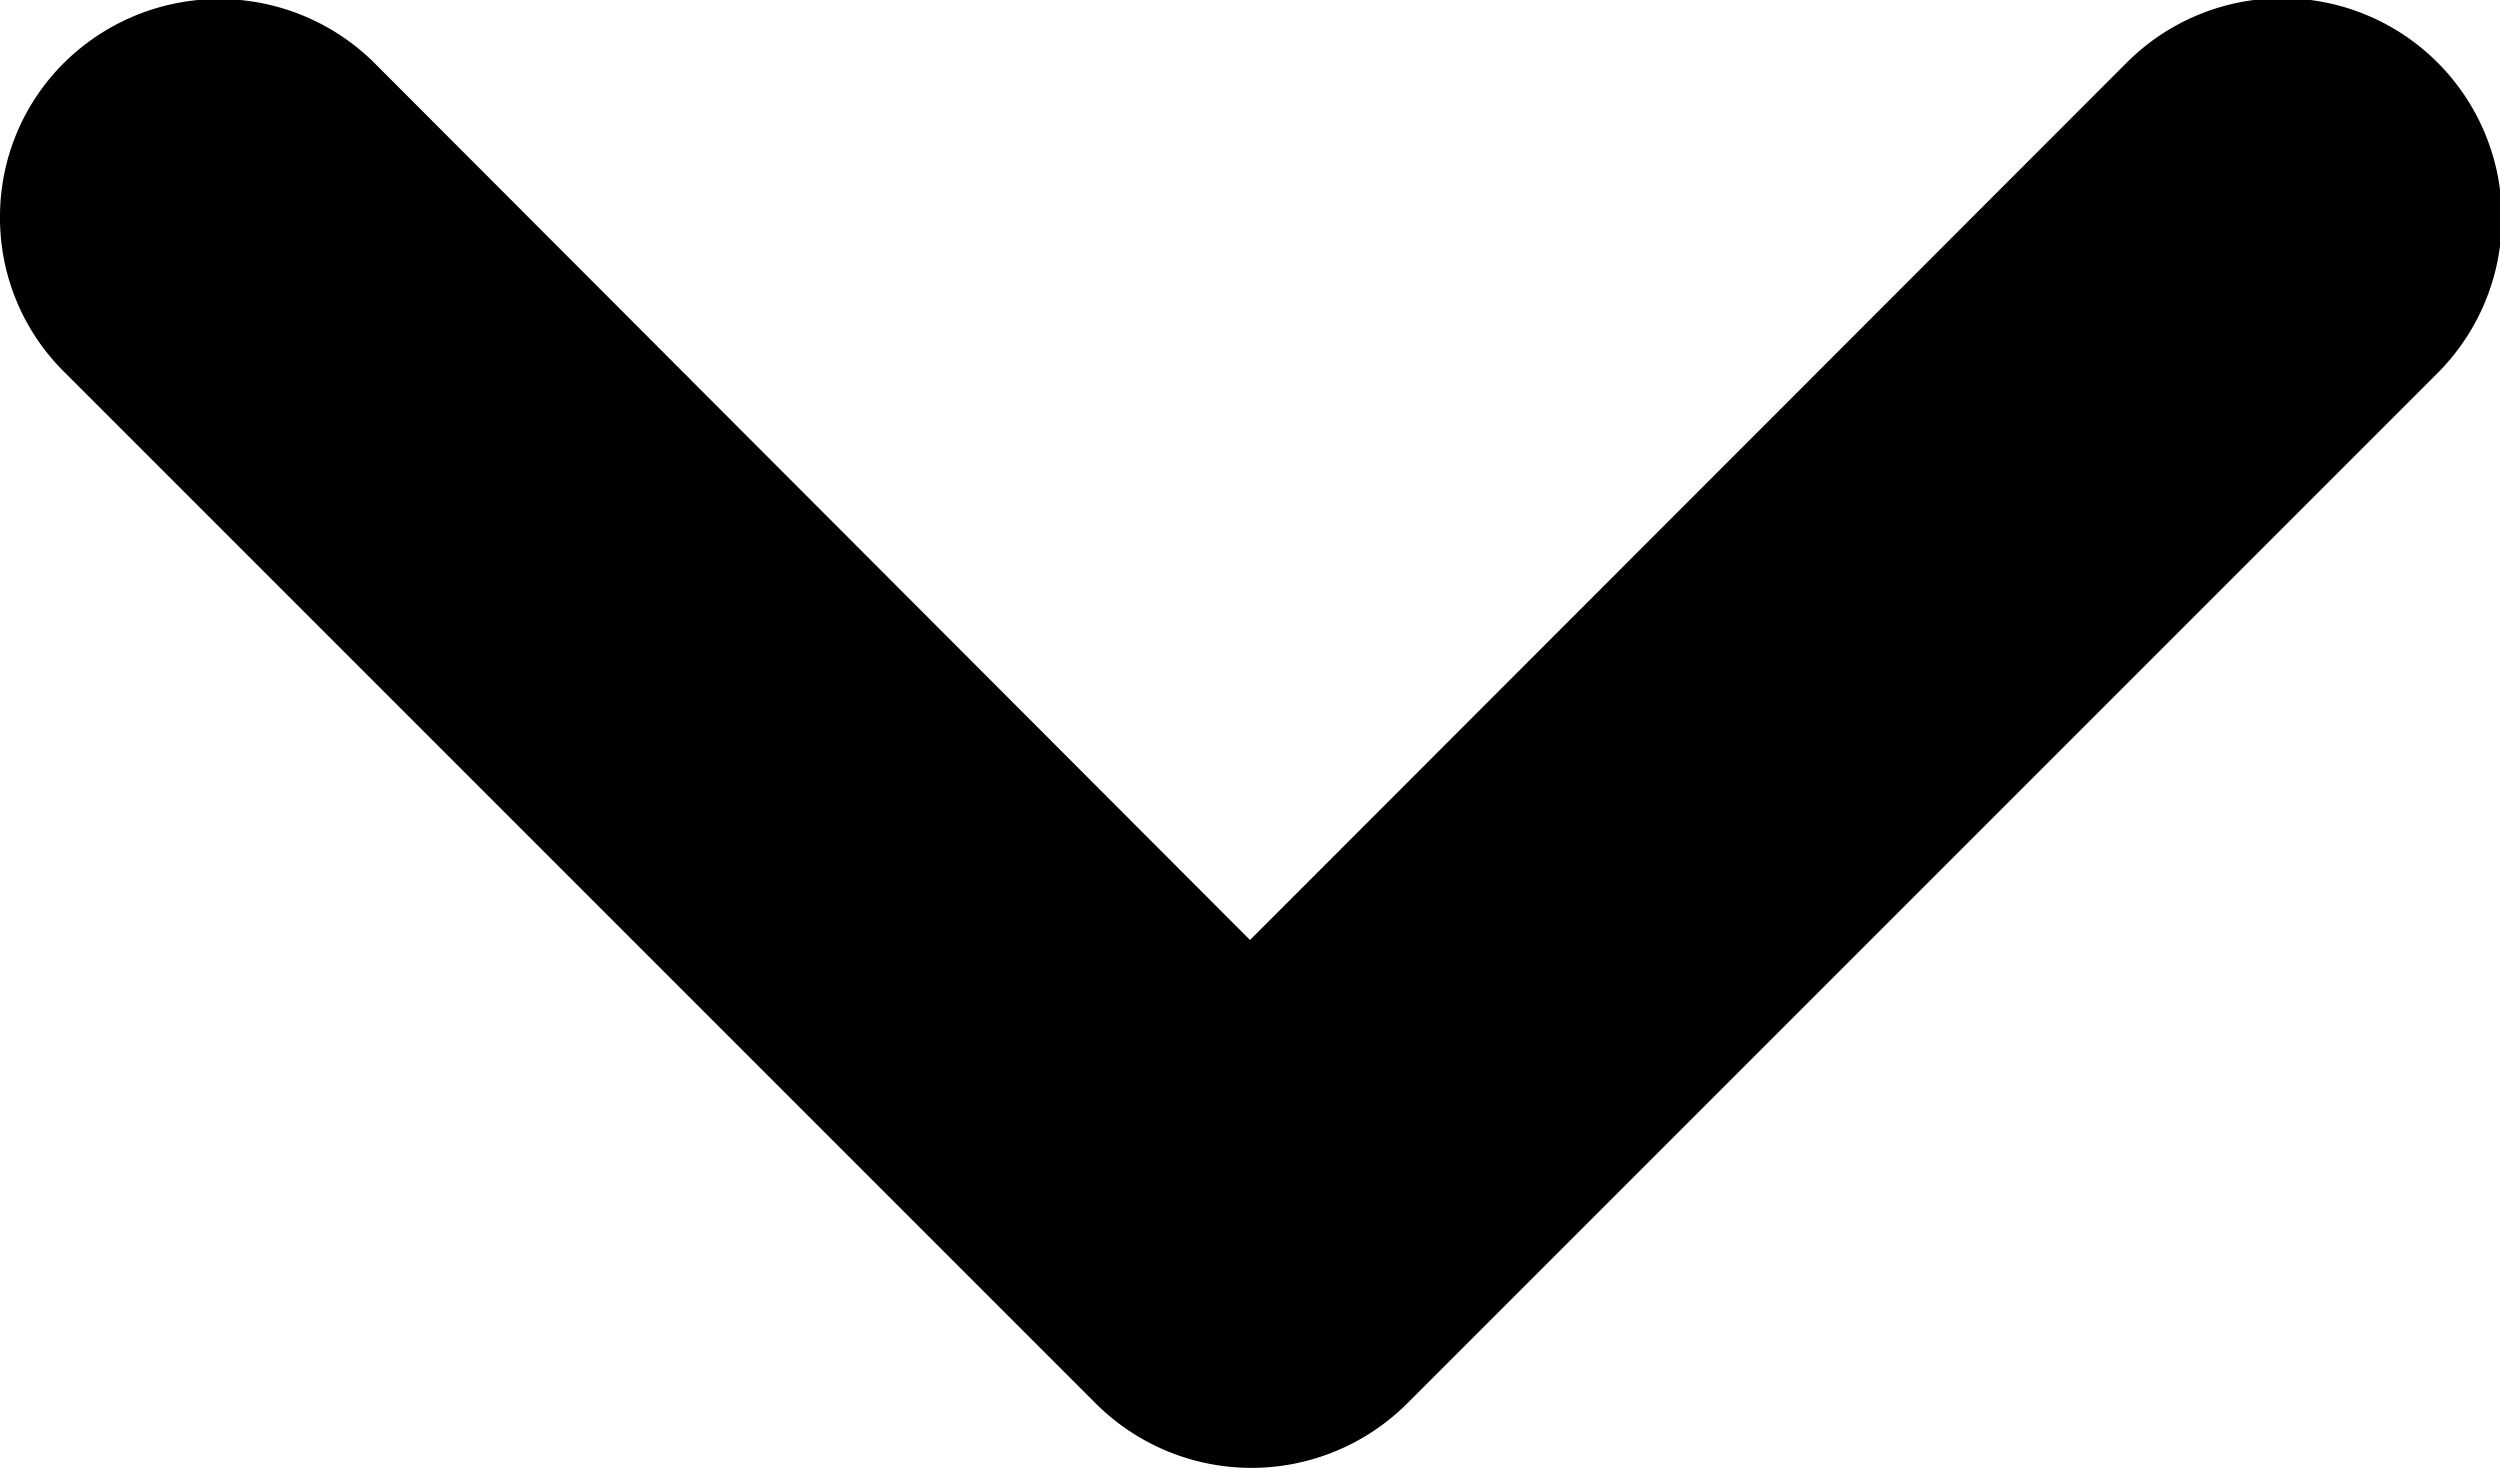 <svg xmlns="http://www.w3.org/2000/svg" width="12" height="7.046" viewBox="0 0 12 7.046">
  <path id="arrow-dropdown" d="M1.048,12A1.04,1.04,0,0,1,.3,11.691a1.058,1.058,0,0,1,0-1.486L4.512,6,.3,1.791A1.051,1.051,0,1,1,1.791.3l4.95,4.95a1.058,1.058,0,0,1,0,1.486l-4.95,4.95A1.04,1.04,0,0,1,1.048,12Z" transform="translate(12) rotate(90)" fill="currentColor"/>
</svg>
